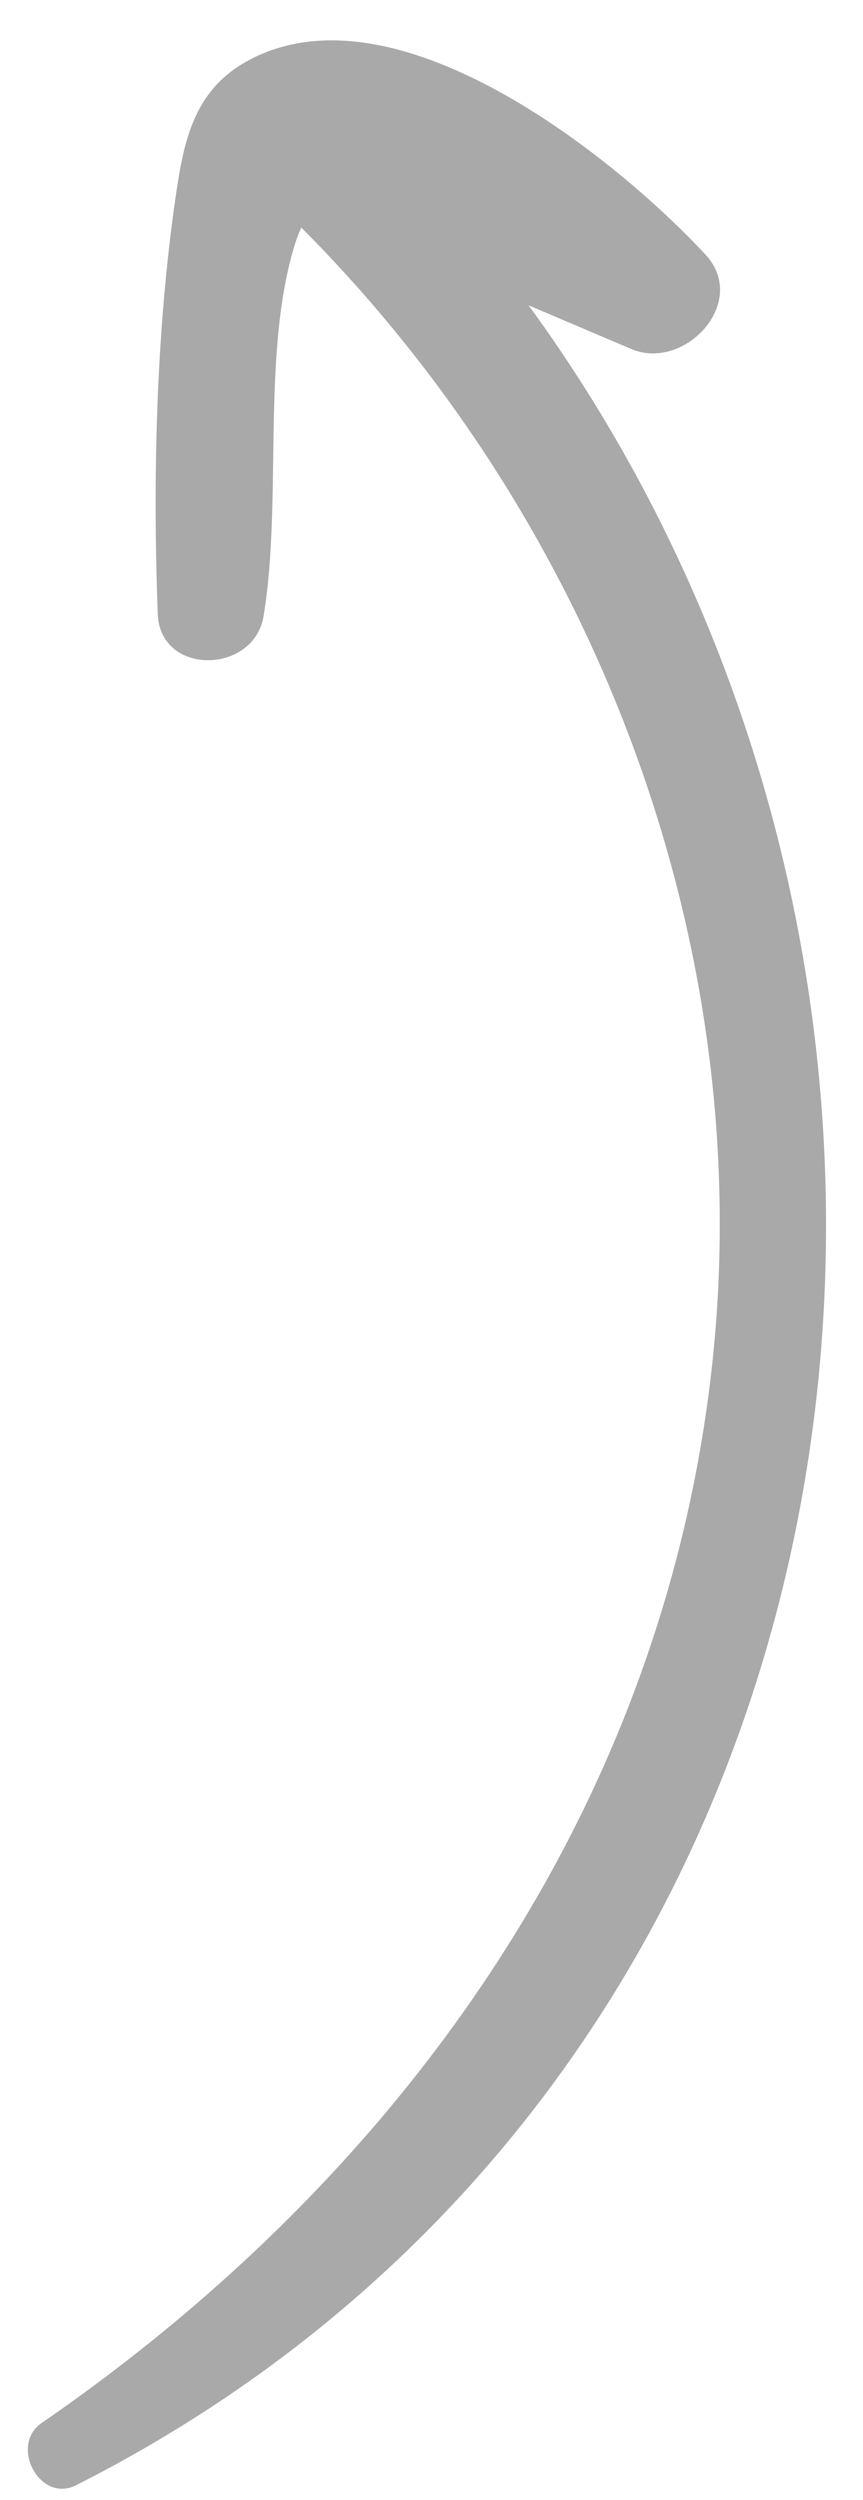 <?xml version="1.0" encoding="UTF-8"?> <svg xmlns="http://www.w3.org/2000/svg" width="19" height="55" viewBox="0 0 19 55" fill="none"><path d="M1.676 54.676C19.77 45.522 22.837 22.058 11.638 6.717C12.393 7.038 13.147 7.361 13.903 7.68C15.072 8.173 16.502 6.646 15.532 5.601C13.531 3.446 8.635 -0.483 5.395 1.371C4.25 2.026 4.039 3.142 3.865 4.344C3.435 7.307 3.362 10.514 3.473 13.509C3.525 14.879 5.592 14.834 5.803 13.555C6.225 11.001 5.744 7.794 6.493 5.373C6.534 5.239 6.583 5.12 6.634 5.007C13.193 11.581 16.741 20.992 15.652 30.26C14.515 39.939 8.776 47.897 0.916 53.307C0.2 53.799 0.874 55.082 1.676 54.676Z" fill="#A9A9A9"></path></svg> 